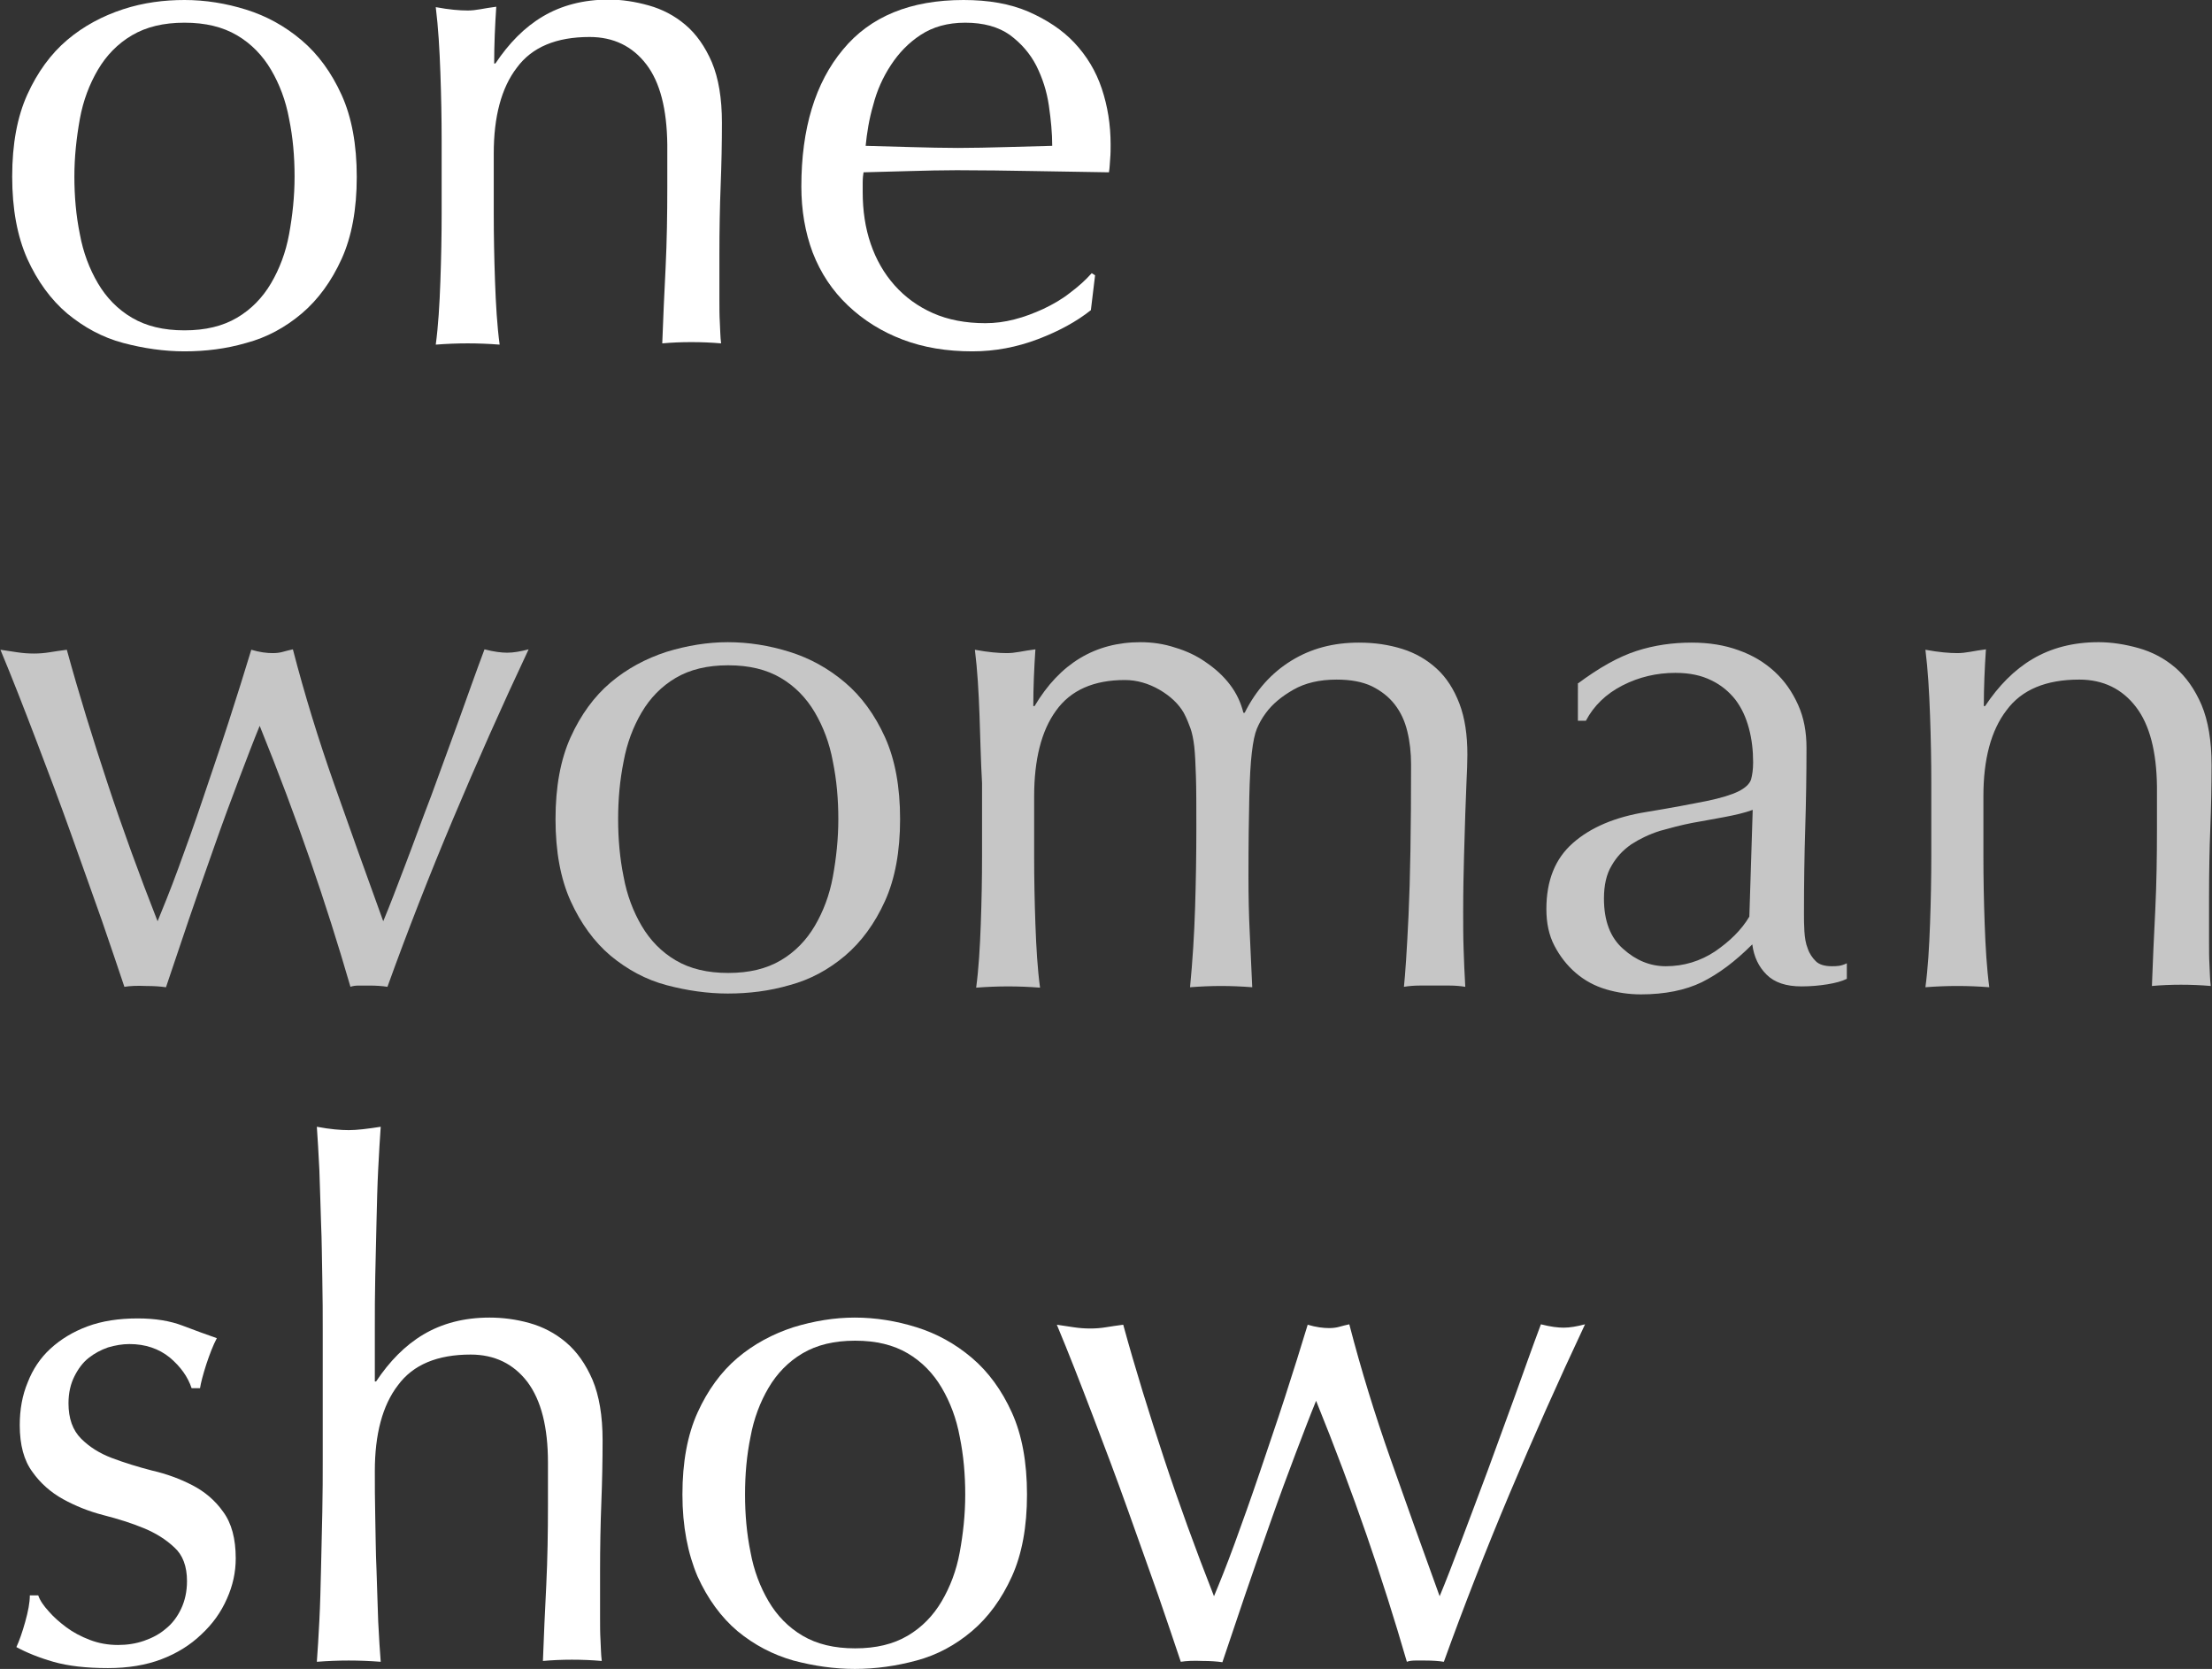 <?xml version="1.0" encoding="utf-8"?>
<!-- Generator: Adobe Illustrator 27.8.0, SVG Export Plug-In . SVG Version: 6.00 Build 0)  -->
<svg version="1.1" id="Ebene_1" xmlns="http://www.w3.org/2000/svg" xmlns:xlink="http://www.w3.org/1999/xlink" x="0px" y="0px"
	 width="526.4px" height="397.1px" viewBox="0 0 526.4 397.1" style="enable-background:new 0 0 526.4 397.1;" xml:space="preserve"
	>
<rect x="0" y="0" width="526.4" height="397.1" fill="#333333" stroke="none"/>
<style type="text/css">
	.st0{fill:#FFFFFF;}
	.st1{fill:#C6C6C6;}
</style>
<g>
	<path class="st0" d="M2.9,42c0-7.7,1.2-14.2,3.6-19.5c2.4-5.3,5.6-9.7,9.5-13c3.9-3.3,8.4-5.7,13.3-7.3S39.1,0,43.9,0
		c5,0,9.9,0.8,14.7,2.3c4.8,1.5,9.2,3.9,13.2,7.3c3.9,3.3,7.1,7.7,9.5,13c2.4,5.3,3.6,11.8,3.6,19.5c0,7.7-1.2,14.2-3.6,19.5
		c-2.4,5.3-5.6,9.7-9.5,13c-3.9,3.3-8.3,5.7-13.2,7c-4.8,1.4-9.7,2-14.7,2c-4.8,0-9.7-0.7-14.6-2s-9.3-3.7-13.3-7
		c-3.9-3.3-7.1-7.7-9.5-13C4.1,56.2,2.9,49.7,2.9,42z M17.7,42c0,4.7,0.4,9.3,1.3,13.7c0.8,4.4,2.3,8.3,4.3,11.7
		c2,3.4,4.7,6.2,8.1,8.2c3.4,2,7.5,3,12.5,3s9.1-1,12.5-3c3.4-2,6.1-4.8,8.1-8.2c2-3.4,3.5-7.3,4.3-11.7c0.8-4.4,1.3-8.9,1.3-13.7
		s-0.4-9.3-1.3-13.7c-0.8-4.4-2.3-8.3-4.3-11.7c-2-3.4-4.7-6.2-8.1-8.2c-3.4-2-7.5-3-12.5-3s-9.1,1-12.5,3s-6.1,4.8-8.1,8.2
		c-2,3.4-3.5,7.3-4.3,11.7C18.2,32.8,17.7,37.3,17.7,42z"/>
	<path class="st0" d="M153.8,15.3c-3.3-4.3-7.8-6.5-13.5-6.5c-7.9,0-13.7,2.4-17.3,7.3c-3.7,4.8-5.5,11.7-5.5,20.4v14.4
		c0,5.1,0.1,10.4,0.3,16c0.2,5.6,0.5,10.6,1.1,15.1c-2.6-0.2-5.1-0.3-7.6-0.3c-2.5,0-5,0.1-7.6,0.3c0.6-4.5,0.9-9.5,1.1-15.1
		c0.2-5.6,0.3-10.9,0.3-16V33.3c0-5.1-0.1-10.4-0.3-16c-0.2-5.6-0.5-10.8-1.1-15.6c3.2,0.6,5.7,0.8,7.6,0.8c0.9,0,1.9-0.1,3-0.3
		c1.1-0.2,2.3-0.4,3.8-0.6c-0.3,4.5-0.5,9-0.5,13.5h0.3c3.2-4.8,6.9-8.6,11.3-11.2c4.4-2.6,9.6-4,15.7-4c3.1,0,6.3,0.5,9.5,1.4
		c3.2,0.9,6.1,2.4,8.7,4.6c2.6,2.2,4.7,5.2,6.3,8.9c1.6,3.8,2.4,8.6,2.4,14.4c0,4.8-0.1,9.8-0.3,14.9c-0.2,5.1-0.3,10.6-0.3,16.3v11
		c0,1.8,0,3.6,0.1,5.3c0.1,1.7,0.1,3.4,0.3,5c-2.3-0.2-4.6-0.3-7.1-0.3c-2.4,0-4.7,0.1-6.9,0.3c0.2-5.9,0.5-11.9,0.8-18.1
		c0.3-6.2,0.4-12.6,0.4-19.1V34.4C158.7,26,157.1,19.6,153.8,15.3z"/>
	<path class="st0" d="M190.7,44.4c0-13.8,3.3-24.7,9.9-32.6C207.1,3.9,216.7,0,229.3,0c6,0,11.1,0.9,15.5,2.8
		c4.3,1.9,8,4.3,10.9,7.4c2.9,3.1,5.1,6.7,6.5,10.9c1.4,4.2,2.1,8.6,2.1,13.3c0,1.1,0,2.2-0.1,3.3c-0.1,1.1-0.1,2.2-0.3,3.3
		c-6.1-0.1-12.1-0.2-18.1-0.3c-6-0.1-12-0.2-18.1-0.2c-3.7,0-7.4,0.1-11.1,0.2c-3.7,0.1-7.3,0.2-11.1,0.3c-0.1,0.6-0.2,1.4-0.2,2.5
		v2.2c0,4.4,0.6,8.5,1.9,12.3c1.3,3.8,3.2,7.1,5.7,9.9c2.5,2.8,5.5,5,9.1,6.6c3.6,1.6,7.8,2.4,12.5,2.4c2.3,0,4.6-0.3,6.9-0.9
		c2.4-0.6,4.7-1.5,6.9-2.5c2.3-1.1,4.4-2.3,6.3-3.8c2-1.5,3.7-3,5.2-4.7l0.8,0.5l-1,8.3c-3.4,2.7-7.6,5-12.6,6.9
		c-5,1.9-10.2,2.9-15.6,2.9c-6.1,0-11.6-0.9-16.6-2.8c-5-1.9-9.3-4.6-13-8.1c-3.7-3.5-6.5-7.7-8.4-12.6
		C191.6,55.3,190.7,50,190.7,44.4z M229.7,5.4c-4.2,0-7.7,1-10.6,2.9c-2.9,1.9-5.2,4.3-7.1,7.2c-1.9,2.9-3.3,6-4.2,9.5
		c-1,3.4-1.5,6.7-1.8,9.7c3.5,0.1,7.1,0.2,10.9,0.3c3.8,0.1,7.5,0.2,11.1,0.2c3.7,0,7.5-0.1,11.3-0.2c3.8-0.1,7.5-0.2,11.1-0.3
		c0-3-0.3-6.2-0.8-9.6c-0.5-3.4-1.5-6.5-3-9.5c-1.5-2.9-3.6-5.3-6.3-7.3C237.6,6.4,234.1,5.4,229.7,5.4z"/>
	<path class="st1" d="M29.6,234.8c-1.4-4.2-3.2-9.5-5.4-15.9c-2.3-6.4-4.7-13.3-7.3-20.5c-2.6-7.3-5.4-14.7-8.3-22.3
		c-2.9-7.6-5.7-14.8-8.5-21.5c1.4,0.2,2.7,0.4,4,0.6c1.3,0.2,2.6,0.3,4,0.3c1.2,0,2.5-0.1,3.7-0.3c1.2-0.2,2.6-0.4,4.1-0.6
		c2.9,10.6,6.2,21.2,9.7,31.8s7.5,21.6,11.9,32.8c1.3-3.2,3-7.3,4.9-12.5c1.9-5.2,3.9-10.7,5.9-16.7c2-6,4.1-12,6.1-18.2
		c2-6.2,3.8-11.9,5.4-17.2c2,0.6,3.7,0.8,5.1,0.8c0.9,0,1.7-0.1,2.4-0.3c0.7-0.2,1.5-0.4,2.4-0.6c2.8,10.8,6.1,21.5,9.8,32
		c3.7,10.5,7.6,21.4,11.7,32.7c1.5-3.6,3.2-8,5.2-13.3c2-5.2,4-10.8,6.2-16.5c2.1-5.8,4.3-11.7,6.5-17.8c2.2-6.1,4.2-11.8,6.2-17.1
		c2.3,0.6,4.1,0.8,5.4,0.8c1.5,0,3.2-0.3,5.1-0.8c-6.4,13.6-12.4,27.1-18,40.4c-5.6,13.3-10.8,26.6-15.6,39.9
		c-1.2-0.2-2.7-0.3-4.4-0.3c-0.8,0-1.6,0-2.4,0c-0.8,0-1.5,0.1-2,0.3c-2.9-10-6.1-20.1-9.6-30.2c-3.5-10.1-7.5-20.8-12-31.9
		c-1.4,3.4-3,7.6-4.9,12.6c-1.9,5-3.9,10.4-5.9,16.1c-2,5.7-4.1,11.6-6.1,17.5c-2,5.9-3.8,11.2-5.4,16c-1.4-0.2-2.9-0.3-4.7-0.3
		C32.5,234.5,30.9,234.6,29.6,234.8z"/>
	<path class="st1" d="M132.2,194.9c0-7.7,1.2-14.2,3.6-19.5c2.4-5.3,5.6-9.7,9.5-13c3.9-3.3,8.4-5.7,13.3-7.3
		c4.9-1.5,9.8-2.3,14.6-2.3c5,0,9.9,0.8,14.7,2.3c4.8,1.5,9.2,3.9,13.2,7.3c3.9,3.3,7.1,7.7,9.5,13c2.4,5.3,3.6,11.8,3.6,19.5
		c0,7.7-1.2,14.2-3.6,19.5c-2.4,5.3-5.6,9.7-9.5,13c-3.9,3.3-8.3,5.7-13.2,7c-4.8,1.4-9.7,2-14.7,2c-4.8,0-9.7-0.7-14.6-2
		c-4.9-1.3-9.3-3.7-13.3-7c-3.9-3.3-7.1-7.7-9.5-13C133.4,209.1,132.2,202.6,132.2,194.9z M147.1,194.9c0,4.7,0.4,9.3,1.3,13.7
		c0.8,4.4,2.3,8.3,4.3,11.7c2,3.4,4.7,6.2,8.1,8.2c3.4,2,7.5,3,12.5,3s9.1-1,12.5-3c3.4-2,6.1-4.8,8.1-8.2c2-3.4,3.5-7.3,4.3-11.7
		c0.8-4.4,1.3-9,1.3-13.7c0-4.7-0.4-9.3-1.3-13.7c-0.8-4.4-2.3-8.3-4.3-11.7c-2-3.4-4.7-6.2-8.1-8.2c-3.4-2-7.5-3-12.5-3
		s-9.1,1-12.5,3s-6.1,4.8-8.1,8.2c-2,3.4-3.5,7.3-4.3,11.7C147.5,185.7,147.1,190.2,147.1,194.9z"/>
	<path class="st1" d="M233.1,170.2c-0.2-5.6-0.5-10.8-1.1-15.6c3.2,0.6,5.7,0.8,7.6,0.8c0.9,0,1.9-0.1,3-0.3
		c1.1-0.2,2.3-0.4,3.8-0.6c-0.3,4.5-0.5,9-0.5,13.5h0.3c6-10.1,14.4-15.2,25.2-15.2c2.8,0,5.6,0.4,8.3,1.3c2.7,0.8,5.2,2,7.3,3.5
		c2.2,1.5,4.1,3.2,5.7,5.3c1.6,2.1,2.6,4.3,3.2,6.7h0.3c2.7-5.4,6.4-9.5,11.1-12.4c4.7-2.9,10-4.3,16.1-4.3c3.7,0,7.1,0.5,10.3,1.5
		c3.2,1,5.9,2.6,8.2,4.7c2.3,2.1,4.1,4.9,5.4,8.3c1.3,3.4,1.9,7.4,1.9,12.2c0,1.9-0.1,4-0.2,6.2c-0.1,2.3-0.2,4.9-0.3,7.9
		c-0.1,3-0.2,6.4-0.3,10.1c-0.1,3.8-0.2,8.1-0.2,13.1c0,3,0,6,0.1,8.8c0.1,2.8,0.2,5.9,0.4,9.1c-1.2-0.2-2.5-0.3-3.7-0.3
		c-1.2,0-2.4,0-3.5,0c-1.2,0-2.5,0-3.7,0c-1.2,0-2.5,0.1-3.7,0.3c0.3-2.8,0.7-8.5,1.1-17.1c0.4-8.6,0.6-20.5,0.6-35.8
		c0-2.8-0.3-5.5-0.9-7.9c-0.6-2.5-1.6-4.6-3-6.4c-1.4-1.8-3.2-3.2-5.4-4.3c-2.3-1.1-5.1-1.6-8.4-1.6c-4.1,0-7.5,0.8-10.3,2.4
		c-2.8,1.6-5,3.4-6.6,5.6c-0.9,1.2-1.6,2.5-2.1,3.7c-0.5,1.2-0.9,3.1-1.2,5.7c-0.3,2.5-0.5,6.1-0.6,10.6c-0.1,4.6-0.2,10.8-0.2,18.8
		c0,4.8,0.1,9.3,0.3,13.3c0.2,4,0.4,8.4,0.6,13.1c-2.6-0.2-5.1-0.3-7.4-0.3s-4.8,0.1-7.4,0.3c0.6-6.2,1-12.5,1.2-18.9
		c0.2-6.4,0.3-12.7,0.3-18.9c0-5.3,0-9.4-0.1-12.4c-0.1-3-0.2-5.3-0.4-7.1c-0.2-1.7-0.5-3.2-0.9-4.3c-0.4-1.1-0.9-2.4-1.6-3.7
		c-1.2-2.1-3.2-4-5.8-5.5c-2.6-1.5-5.4-2.3-8.2-2.3c-7.4,0-12.9,2.4-16.4,7.3c-3.5,4.8-5.2,11.7-5.2,20.4v14.4
		c0,5.1,0.1,10.4,0.3,16c0.2,5.6,0.5,10.6,1.1,15.1c-2.6-0.2-5.1-0.3-7.6-0.3c-2.5,0-5,0.1-7.6,0.3c0.6-4.5,0.9-9.5,1.1-15.1
		c0.2-5.6,0.3-10.9,0.3-16v-17.6C233.4,181.1,233.3,175.8,233.1,170.2z"/>
	<path class="st1" d="M375.4,162.7c5.1-3.8,9.7-6.4,14-7.8c4.3-1.4,8.7-2,13.2-2c4.1,0,7.8,0.6,11.1,1.8c3.4,1.2,6.2,2.9,8.6,5.1
		c2.4,2.2,4.2,4.8,5.6,7.9c1.4,3.1,2,6.5,2,10.2c0,6.4-0.1,12.8-0.3,19.2c-0.2,6.4-0.3,13.1-0.3,20.2c0,1.4,0,2.8,0.1,4.3
		c0.1,1.5,0.3,2.9,0.8,4.1c0.4,1.2,1.1,2.2,1.9,3c0.8,0.8,2.1,1.2,3.8,1.2c0.6,0,1.2,0,1.8-0.1c0.6-0.1,1.2-0.3,1.8-0.6v3.7
		c-1.2,0.6-2.8,1-4.6,1.3c-1.9,0.3-3.9,0.5-6.2,0.5c-3.6,0-6.4-0.9-8.3-2.8c-1.9-1.9-3-4.2-3.4-7.2c-4.1,4.1-8,7-12,9
		c-3.9,1.9-8.8,2.9-14.5,2.9c-2.8,0-5.6-0.4-8.3-1.2c-2.7-0.8-5.1-2.1-7.2-3.9c-2.1-1.8-3.8-4-5.1-6.5c-1.3-2.5-1.9-5.4-1.9-8.7
		c0-6.8,2.1-12,6.3-15.7c4.2-3.7,10-6.2,17.5-7.4c6.1-1,10.8-1.9,14.3-2.6c3.4-0.7,6-1.5,7.6-2.3c1.6-0.8,2.6-1.7,3-2.8
		c0.3-1.1,0.5-2.4,0.5-4.1c0-2.8-0.3-5.5-1-8.1c-0.7-2.6-1.7-4.8-3.2-6.8c-1.5-1.9-3.4-3.5-5.7-4.6c-2.4-1.2-5.2-1.8-8.6-1.8
		c-4.5,0-8.7,1-12.6,3c-3.9,2-6.8,4.8-8.7,8.4h-1.9V162.7z M417.1,192.7c-1.9,0.7-4.1,1.2-6.7,1.7c-2.5,0.5-5.1,0.9-7.7,1.4
		c-2.6,0.5-5.2,1.2-7.7,1.9c-2.5,0.8-4.8,1.9-6.8,3.2c-2,1.4-3.5,3-4.7,5.1c-1.2,2-1.8,4.6-1.8,7.8c0,5.3,1.5,9.3,4.6,12
		c3,2.7,6.4,4.1,10.1,4.1c4.3,0,8.2-1.2,11.7-3.5c3.5-2.4,6.3-5.1,8.2-8.3L417.1,192.7z"/>
	<path class="st1" d="M508.3,168.2c-3.3-4.3-7.8-6.5-13.5-6.5c-7.9,0-13.7,2.4-17.3,7.3c-3.7,4.8-5.5,11.7-5.5,20.4v14.4
		c0,5.1,0.1,10.4,0.3,16c0.2,5.6,0.5,10.6,1.1,15.1c-2.6-0.2-5.1-0.3-7.6-0.3c-2.5,0-5,0.1-7.6,0.3c0.6-4.5,0.9-9.5,1.1-15.1
		c0.2-5.6,0.3-10.9,0.3-16v-17.6c0-5.1-0.1-10.4-0.3-16c-0.2-5.6-0.5-10.8-1.1-15.6c3.2,0.6,5.7,0.8,7.6,0.8c0.9,0,1.9-0.1,3-0.3
		c1.1-0.2,2.3-0.4,3.8-0.6c-0.3,4.5-0.5,9-0.5,13.5h0.3c3.2-4.8,6.9-8.6,11.3-11.2c4.4-2.6,9.6-4,15.7-4c3.1,0,6.3,0.5,9.5,1.4
		c3.2,0.9,6.1,2.4,8.7,4.6c2.6,2.2,4.7,5.2,6.3,8.9c1.6,3.8,2.4,8.6,2.4,14.4c0,4.8-0.1,9.8-0.3,14.9c-0.2,5.1-0.3,10.6-0.3,16.3v11
		c0,1.8,0,3.6,0.1,5.3c0.1,1.7,0.1,3.4,0.3,5c-2.3-0.2-4.6-0.3-7.1-0.3c-2.4,0-4.7,0.1-6.9,0.3c0.2-5.9,0.5-11.9,0.8-18.1
		c0.3-6.2,0.4-12.6,0.4-19.1v-10.3C513.2,178.9,511.6,172.5,508.3,168.2z"/>
	<path class="st0" d="M11.6,383.4c1.2,1.4,2.6,2.6,4.2,3.8c1.6,1.2,3.5,2.2,5.6,3c2.1,0.8,4.3,1.2,6.7,1.2c2.1,0,4.2-0.3,6.2-1
		c2-0.7,3.7-1.6,5.2-2.9c1.5-1.2,2.7-2.8,3.6-4.7c0.9-1.9,1.4-4.1,1.4-6.6c0-3.5-1-6.2-3-8c-2-1.9-4.4-3.4-7.3-4.6
		c-2.9-1.2-6.1-2.2-9.6-3.1c-3.5-0.9-6.7-2.2-9.6-3.8s-5.4-3.8-7.3-6.5c-2-2.7-3-6.4-3-11.1c0-3.7,0.6-7.1,1.9-10.2
		c1.2-3.1,3-5.8,5.4-8c2.4-2.2,5.3-4,8.8-5.3c3.5-1.3,7.5-1.9,12-1.9c4.2,0,7.7,0.6,10.6,1.7c2.9,1.1,5.6,2.1,8.2,3
		c-0.9,1.7-1.7,3.8-2.5,6.2c-0.8,2.5-1.3,4.4-1.5,5.7h-2c-0.9-2.7-2.6-5.1-5.2-7.3c-2.6-2.1-5.8-3.2-9.6-3.2c-1.7,0-3.4,0.3-5.1,0.8
		c-1.7,0.6-3.2,1.4-4.6,2.5s-2.5,2.6-3.4,4.4c-0.9,1.8-1.4,3.9-1.4,6.4c0,3.6,1,6.4,3,8.4c2,2,4.4,3.5,7.3,4.6
		c2.9,1.1,6.1,2.1,9.6,3c3.5,0.8,6.7,2,9.6,3.5c2.9,1.5,5.4,3.6,7.3,6.3c2,2.7,3,6.4,3,11.1c0,3.3-0.7,6.5-2.1,9.6
		c-1.4,3.2-3.4,6-6.1,8.5c-2.6,2.5-5.8,4.5-9.5,5.9c-3.7,1.4-7.9,2.1-12.7,2.1c-5.2,0-9.5-0.5-13-1.5c-3.5-1-6.4-2.2-8.8-3.5
		c0.7-1.5,1.4-3.5,2.1-6c0.7-2.5,1.1-4.6,1.1-6.3h2C9.5,380.8,10.4,382.1,11.6,383.4z"/>
	<path class="st0" d="M76.7,304.2c-0.1-4.5-0.1-8.9-0.3-13.3c-0.1-4.4-0.3-8.6-0.4-12.6c-0.2-4-0.4-7.4-0.6-10.2
		c3.2,0.6,5.7,0.8,7.6,0.8c1.9,0,4.4-0.3,7.6-0.8c-0.2,2.8-0.4,6.2-0.6,10.1c-0.2,3.9-0.3,8.1-0.4,12.4c-0.1,4.3-0.2,8.7-0.3,13.1
		c-0.1,4.4-0.1,8.4-0.1,12.2v12.8h0.3c3.2-4.8,6.9-8.6,11.3-11.2c4.4-2.6,9.6-4,15.7-4c3.1,0,6.3,0.4,9.5,1.3
		c3.2,0.9,6.1,2.4,8.7,4.6c2.6,2.2,4.7,5.2,6.3,8.9c1.6,3.8,2.4,8.6,2.4,14.4c0,4.8-0.1,9.8-0.3,14.9c-0.2,5.1-0.3,10.6-0.3,16.3v11
		c0,1.8,0,3.6,0.1,5.3c0.1,1.7,0.1,3.4,0.3,5c-2.3-0.2-4.6-0.3-7.1-0.3c-2.4,0-4.7,0.1-6.9,0.3c0.2-5.9,0.5-11.9,0.8-18.1
		c0.3-6.2,0.4-12.6,0.4-19.1V348c0-8.4-1.6-14.8-4.9-19.2c-3.3-4.3-7.8-6.5-13.5-6.5c-7.9,0-13.7,2.4-17.3,7.3
		c-3.7,4.8-5.5,11.7-5.5,20.4c0,3.2,0,6.8,0.1,11c0.1,4.2,0.1,8.4,0.3,12.6c0.1,4.2,0.3,8.3,0.4,12.2c0.2,3.9,0.4,7.2,0.6,9.6
		c-2.6-0.2-5.1-0.3-7.6-0.3c-2.5,0-5,0.1-7.6,0.3c0.2-2.6,0.4-5.9,0.6-9.8c0.2-3.9,0.3-8.1,0.4-12.5c0.1-4.4,0.2-8.8,0.3-13.3
		c0.1-4.5,0.1-8.7,0.1-12.5v-30.6C76.8,312.9,76.8,308.7,76.7,304.2z"/>
	<path class="st0" d="M162.4,355.6c0-7.7,1.2-14.2,3.6-19.5c2.4-5.3,5.6-9.7,9.5-13c3.9-3.3,8.4-5.7,13.3-7.3
		c4.9-1.5,9.8-2.3,14.6-2.3c5,0,9.9,0.8,14.7,2.3c4.8,1.5,9.2,3.9,13.2,7.3c3.9,3.3,7.1,7.7,9.5,13c2.4,5.3,3.6,11.8,3.6,19.5
		c0,7.7-1.2,14.2-3.6,19.5c-2.4,5.3-5.6,9.7-9.5,13c-3.9,3.3-8.3,5.7-13.2,7c-4.8,1.3-9.7,2-14.7,2c-4.8,0-9.7-0.7-14.6-2
		c-4.9-1.4-9.3-3.7-13.3-7c-3.9-3.3-7.1-7.7-9.5-13C163.7,369.7,162.4,363.2,162.4,355.6z M177.3,355.6c0,4.7,0.4,9.3,1.3,13.7
		c0.8,4.4,2.3,8.3,4.3,11.7c2,3.4,4.7,6.2,8.1,8.2c3.4,2,7.5,3,12.5,3c5,0,9.1-1,12.5-3c3.4-2,6.1-4.8,8.1-8.2
		c2-3.4,3.5-7.3,4.3-11.7c0.8-4.4,1.3-8.9,1.3-13.7c0-4.7-0.4-9.3-1.3-13.7c-0.8-4.4-2.3-8.3-4.3-11.7c-2-3.4-4.7-6.2-8.1-8.2
		c-3.4-2-7.5-3-12.5-3c-5,0-9.1,1-12.5,3c-3.4,2-6.1,4.8-8.1,8.2c-2,3.4-3.5,7.3-4.3,11.7C177.7,346.3,177.3,350.8,177.3,355.6z"/>
	<path class="st0" d="M281,395.4c-1.4-4.2-3.2-9.5-5.4-15.9c-2.3-6.4-4.7-13.3-7.3-20.5c-2.6-7.3-5.4-14.7-8.3-22.3
		c-2.9-7.6-5.7-14.8-8.5-21.5c1.4,0.2,2.7,0.4,4,0.6c1.3,0.2,2.6,0.3,4,0.3c1.2,0,2.5-0.1,3.7-0.3c1.2-0.2,2.6-0.4,4.1-0.6
		c2.9,10.6,6.2,21.2,9.7,31.8s7.5,21.6,11.9,32.8c1.3-3.1,3-7.3,4.9-12.5c1.9-5.2,3.9-10.8,5.9-16.7c2-6,4.1-12,6.1-18.2
		c2-6.2,3.8-11.9,5.4-17.2c2,0.6,3.7,0.8,5.1,0.8c0.9,0,1.7-0.1,2.4-0.3c0.7-0.2,1.5-0.4,2.4-0.6c2.8,10.8,6.1,21.5,9.8,32
		c3.7,10.5,7.6,21.4,11.7,32.7c1.5-3.6,3.2-8,5.2-13.3c2-5.2,4-10.7,6.2-16.5c2.1-5.8,4.3-11.7,6.5-17.8c2.2-6.1,4.2-11.8,6.2-17.1
		c2.3,0.6,4.1,0.8,5.4,0.8c1.5,0,3.2-0.3,5.1-0.8c-6.4,13.6-12.4,27.1-18,40.4c-5.6,13.3-10.8,26.6-15.6,39.9
		c-1.2-0.2-2.7-0.3-4.4-0.3c-0.8,0-1.6,0-2.4,0c-0.8,0-1.5,0.1-2,0.3c-2.9-10-6.1-20.1-9.6-30.2c-3.5-10.1-7.5-20.8-12-31.9
		c-1.4,3.4-3,7.6-4.9,12.6c-1.9,5-3.9,10.4-5.9,16.1c-2,5.7-4.1,11.6-6.1,17.5c-2,5.9-3.8,11.2-5.4,16c-1.4-0.2-2.9-0.3-4.7-0.3
		C283.9,395.1,282.3,395.2,281,395.4z"/>
</g>
</svg>
